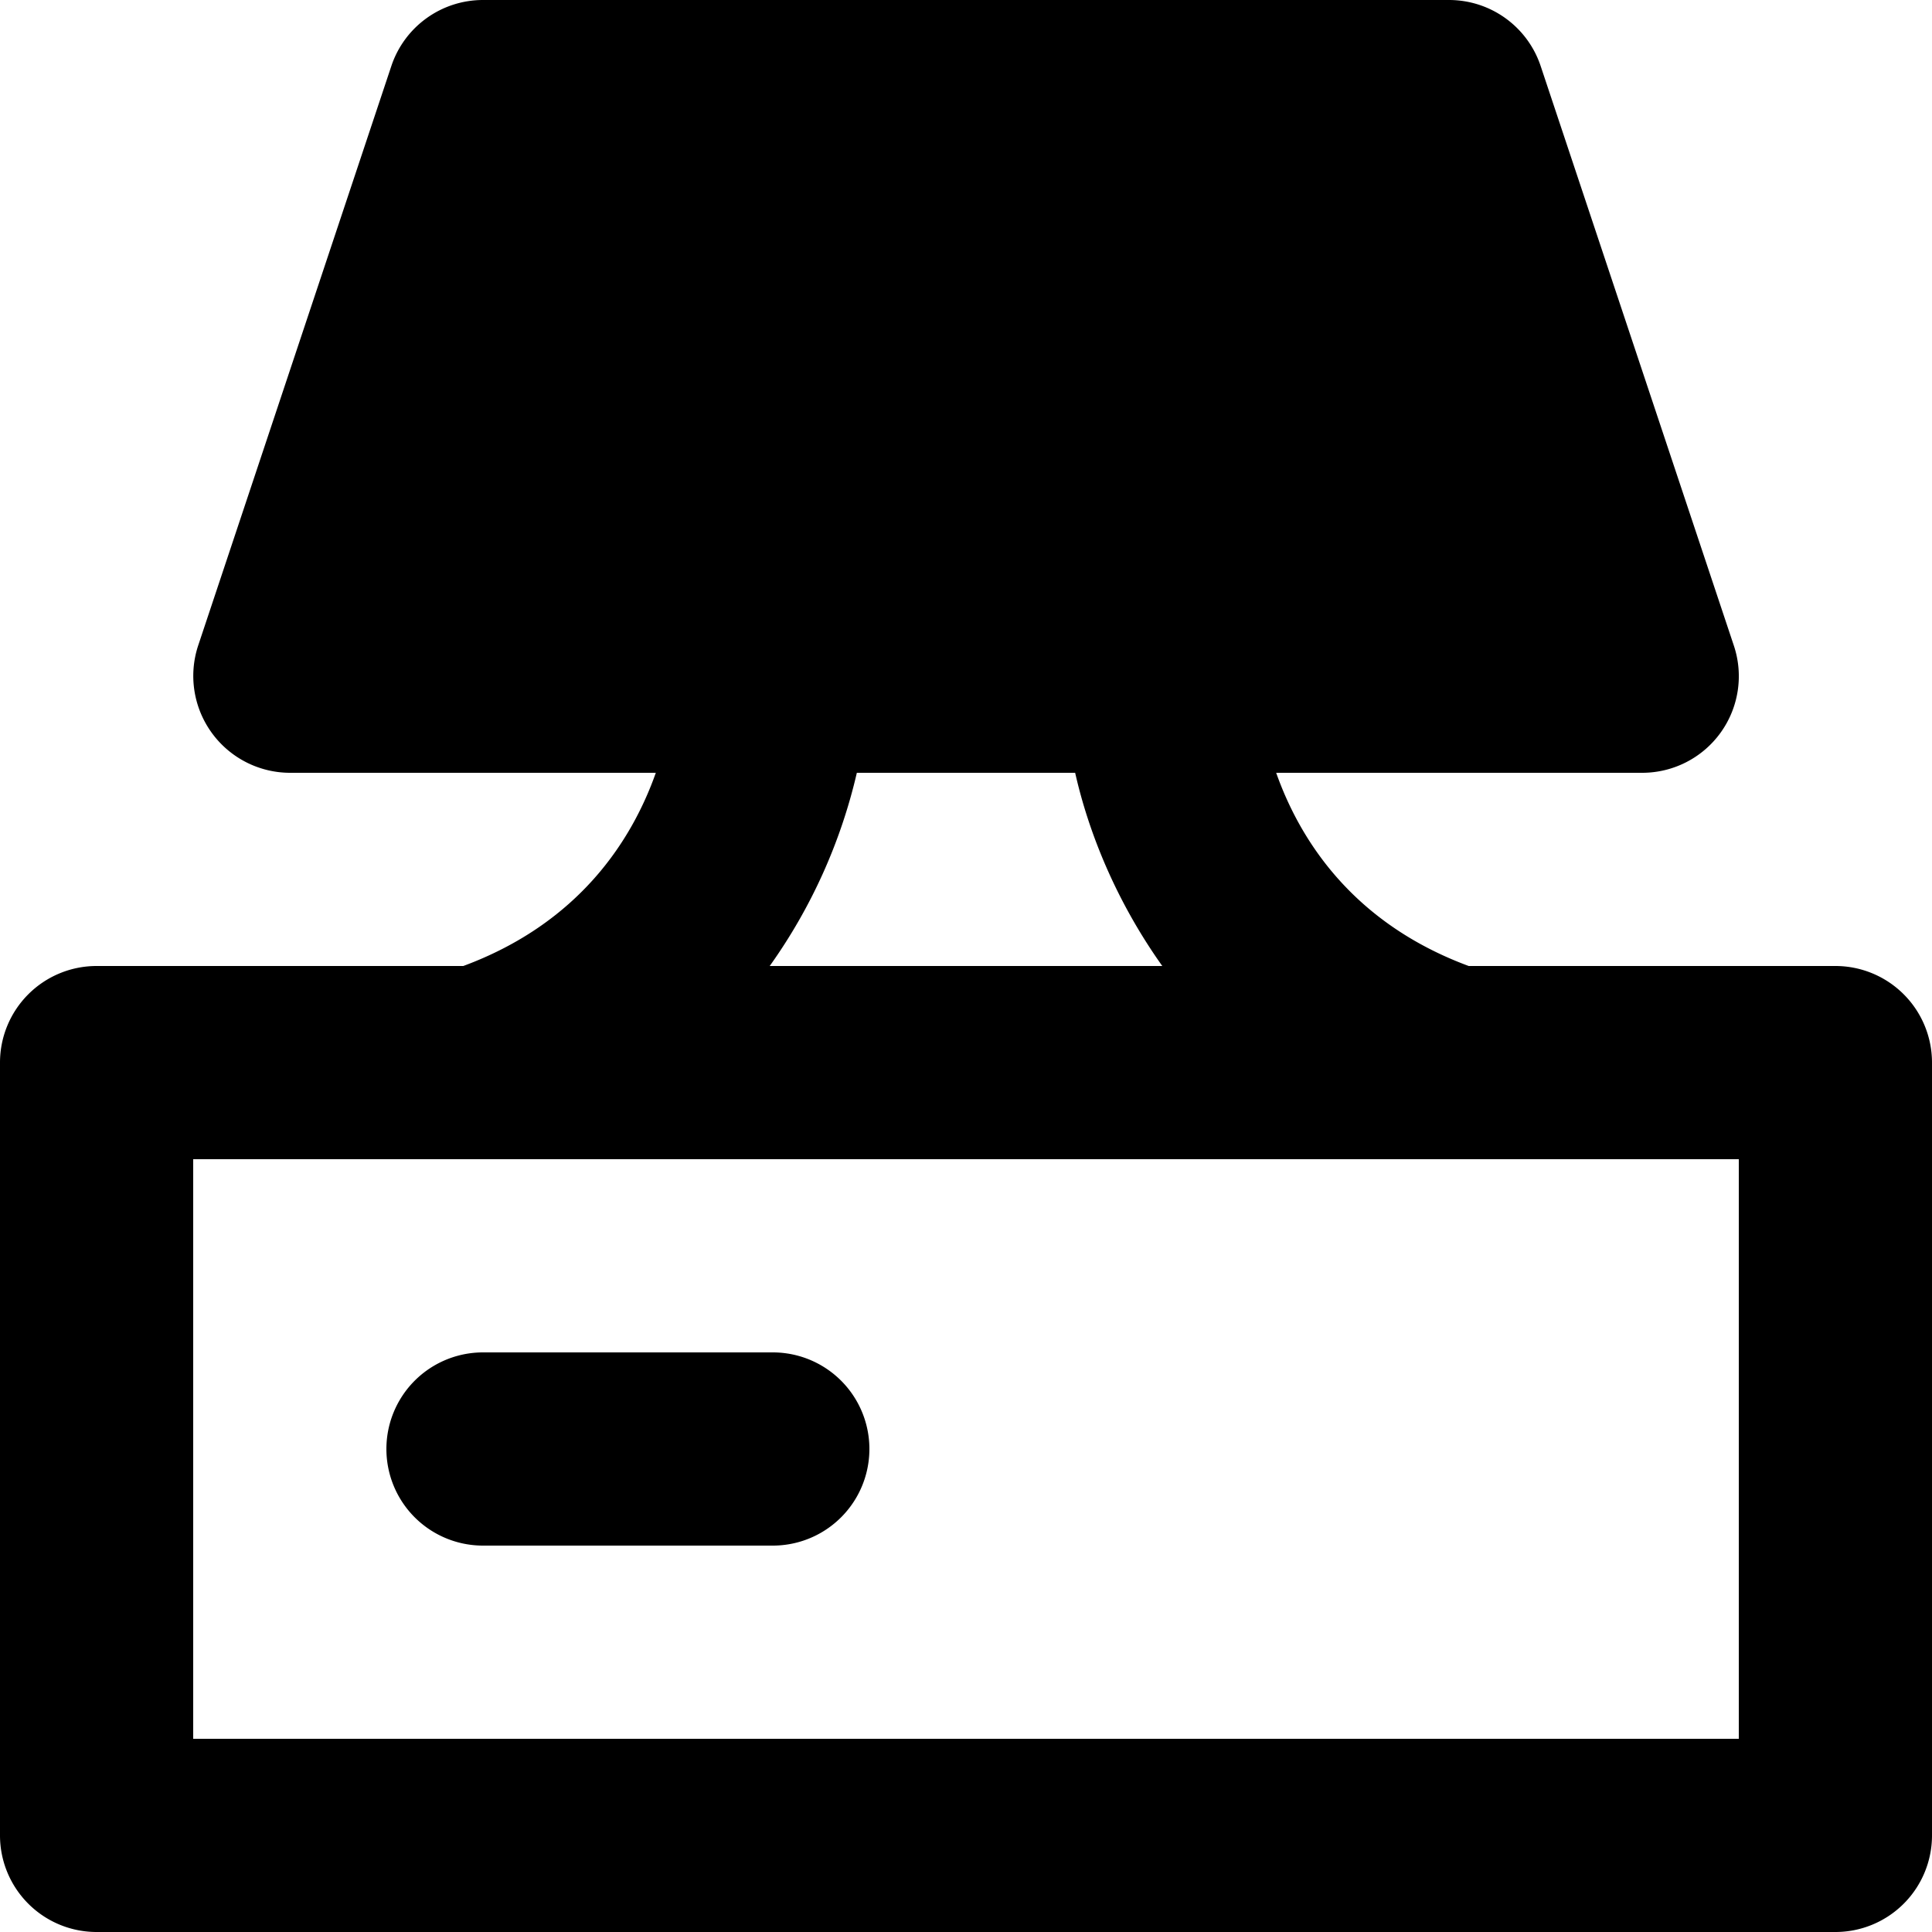 <svg xmlns="http://www.w3.org/2000/svg" viewBox="0 0 20 20"><path fill="currentColor" d="M5 1h10l2 6H3z"/><path fill-rule="evenodd" d="M19 10h-3.796C14 9.554 13.456 8.693 13.211 8H17a1 1 0 0 0 .949-1.316l-2-6A1 1 0 0 0 15 0H5a1 1 0 0 0-.949.684l-2 6A1.003 1.003 0 0 0 3 8h3.789c-.245.693-.789 1.554-1.993 2H1a1 1 0 0 0-1 1v8a1 1 0 0 0 1 1h18a1 1 0 0 0 1-1v-8a1 1 0 0 0-1-1zM2 18h16v-6H2v6zM8.87 8h2.26c.141.624.426 1.331.902 2H7.968a5.626 5.626 0 0 0 .902-2zM5.721 2h8.558l1.334 4H4.387l1.334-4zM8 14H5a1 1 0 1 0 0 2h3a1 1 0 1 0 0-2"/></svg>